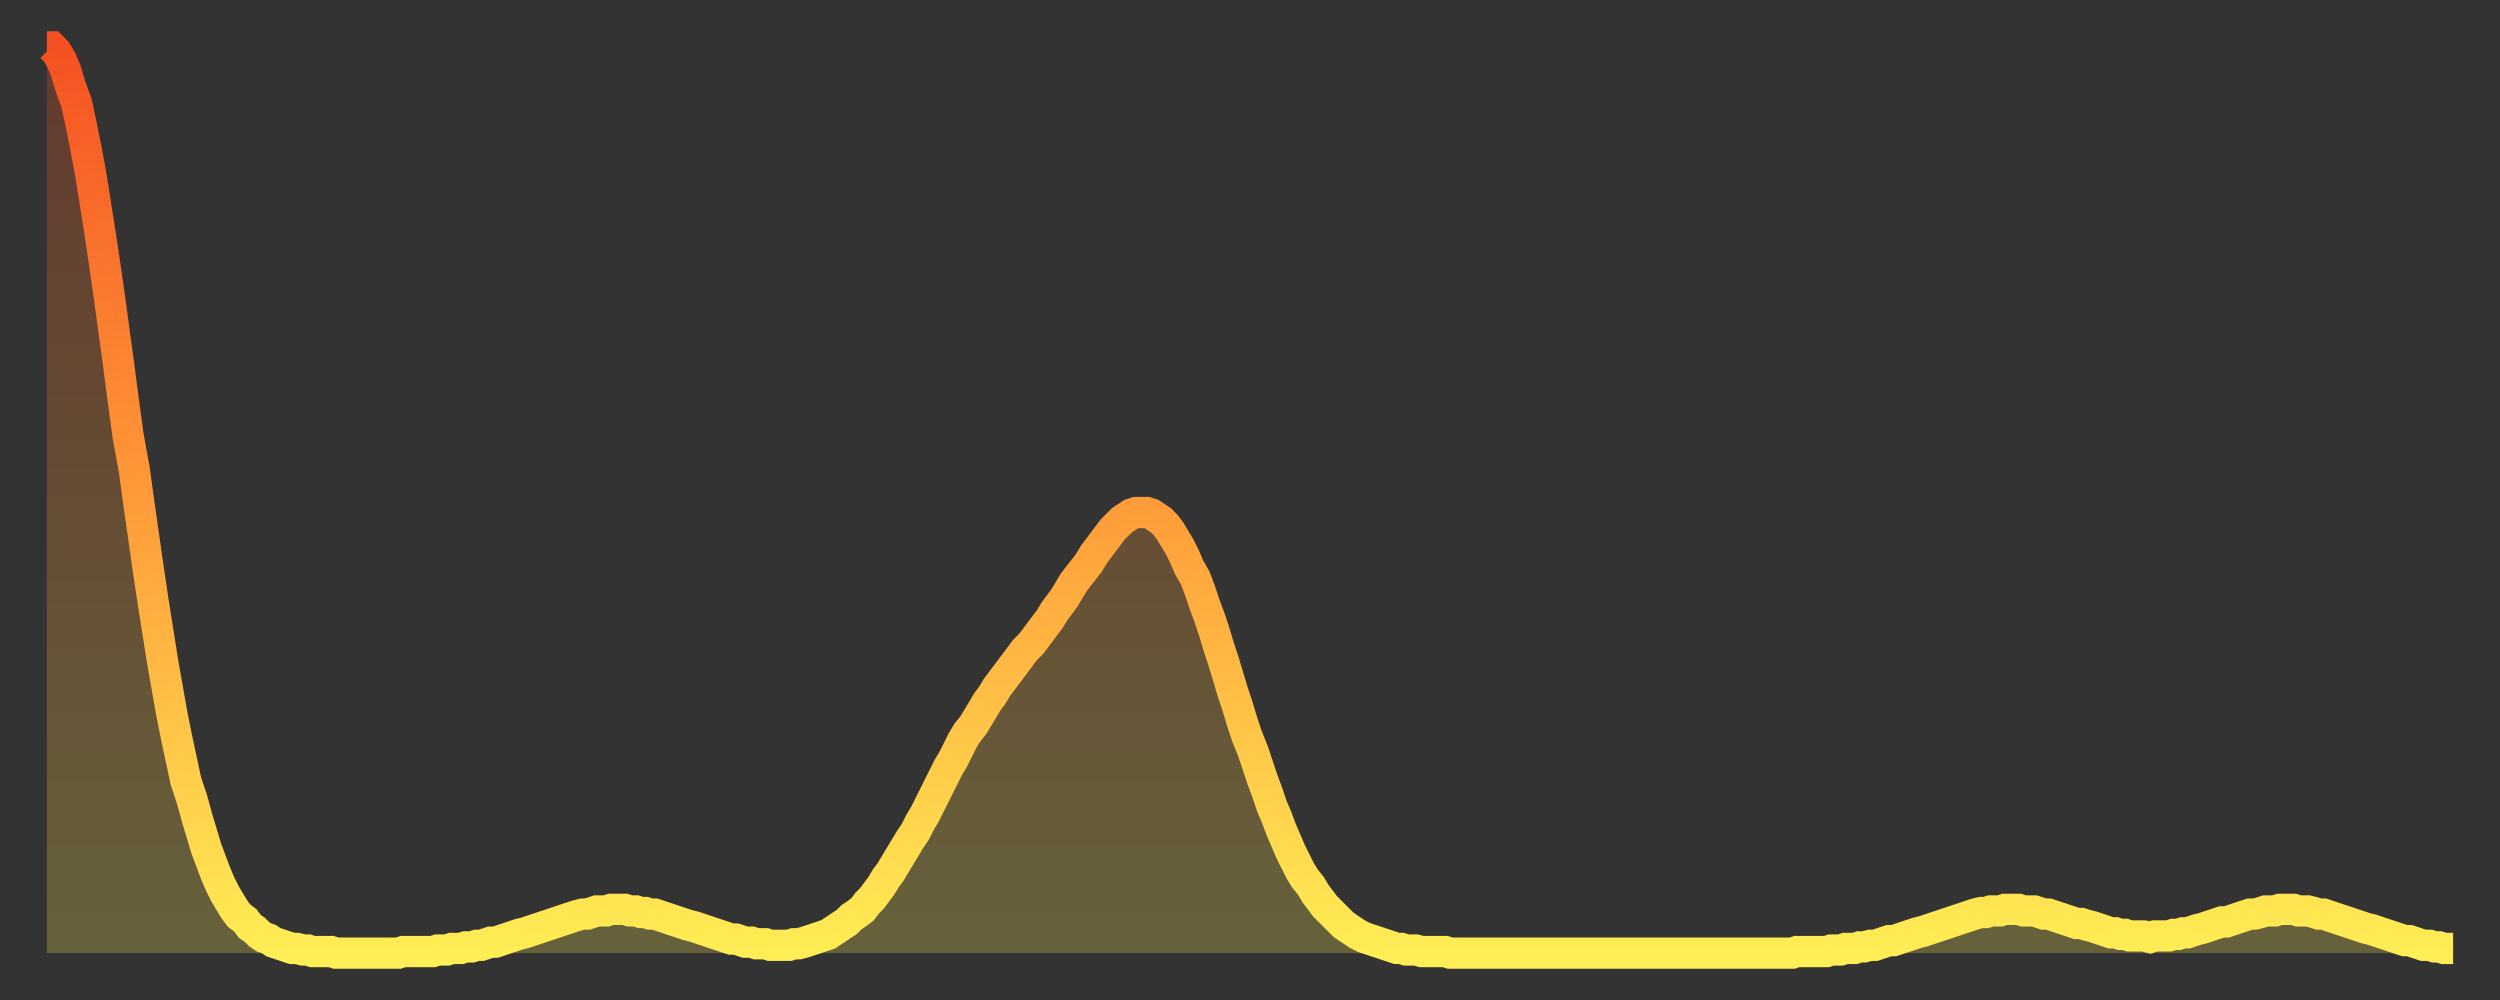<?xml version="1.0" encoding="utf-8" ?>
<svg baseProfile="full" height="64" version="1.1" width="160" xmlns="http://www.w3.org/2000/svg" xmlns:ev="http://www.w3.org/2001/xml-events" xmlns:xlink="http://www.w3.org/1999/xlink"><rect width="100%" height="100%" fill="#333333" stroke="none"/><defs><linearGradient id="id183326" x1="0" x2="0" y1="0" y2="1"><stop offset="0%" stop-color="#f55122" /><stop offset="50%" stop-color="#ff9b39" /><stop offset="100%" stop-color="#ffee55" /></linearGradient></defs><g transform="translate(3,3)"><g><path d="M 0.0 0.0 0.3 0.0 0.6 0.3 0.9 0.8 1.2 1.5 1.5 2.5 1.9 3.6 2.2 5.0 2.5 6.5 2.8 8.1 3.1 10.0 3.4 11.9 3.7 13.9 4.0 16.0 4.3 18.2 4.6 20.4 4.9 22.7 5.2 24.9 5.6 27.1 5.9 29.3 6.2 31.4 6.5 33.5 6.8 35.5 7.1 37.4 7.4 39.3 7.7 41.0 8.0 42.7 8.3 44.2 8.6 45.6 8.9 47.0 9.3 48.2 9.6 49.3 9.9 50.3 10.2 51.3 10.5 52.1 10.8 52.9 11.1 53.6 11.4 54.2 11.7 54.7 12.0 55.2 12.3 55.6 12.7 55.9 13.0 56.3 13.3 56.5 13.6 56.8 13.9 57.0 14.2 57.1 14.5 57.3 14.8 57.4 15.1 57.5 15.4 57.6 15.7 57.7 16.0 57.7 16.4 57.8 16.7 57.8 17.0 57.9 17.3 57.9 17.6 57.9 17.9 57.9 18.2 57.9 18.5 58.0 18.8 58.0 19.1 58.0 19.4 58.0 19.8 58.0 20.1 58.0 20.4 58.0 20.7 58.0 21.0 58.0 21.3 58.0 21.6 58.0 21.9 58.0 22.2 58.0 22.5 58.0 22.8 57.9 23.1 57.9 23.5 57.9 23.8 57.9 24.1 57.9 24.4 57.9 24.7 57.9 25.0 57.8 25.3 57.8 25.6 57.8 25.9 57.7 26.2 57.7 26.5 57.7 26.8 57.6 27.2 57.6 27.5 57.5 27.8 57.5 28.1 57.4 28.4 57.3 28.7 57.3 29.0 57.2 29.3 57.1 29.6 57.0 29.9 56.9 30.2 56.8 30.6 56.7 30.9 56.6 31.2 56.5 31.5 56.4 31.8 56.3 32.1 56.2 32.4 56.1 32.7 56.0 33.0 55.9 33.3 55.8 33.6 55.7 33.9 55.6 34.3 55.5 34.6 55.5 34.9 55.4 35.2 55.3 35.5 55.3 35.8 55.3 36.1 55.2 36.4 55.2 36.7 55.2 37.0 55.2 37.3 55.3 37.7 55.3 38.0 55.4 38.3 55.4 38.6 55.5 38.9 55.5 39.2 55.6 39.5 55.7 39.8 55.8 40.1 55.9 40.4 56.0 40.7 56.1 41.0 56.2 41.4 56.3 41.7 56.4 42.0 56.5 42.3 56.6 42.6 56.7 42.9 56.8 43.2 56.9 43.5 57.0 43.8 57.1 44.1 57.1 44.4 57.2 44.7 57.3 45.1 57.3 45.4 57.4 45.7 57.4 46.0 57.4 46.3 57.5 46.6 57.5 46.9 57.5 47.2 57.5 47.5 57.5 47.8 57.4 48.1 57.4 48.5 57.3 48.8 57.2 49.1 57.1 49.4 57.0 49.7 56.9 50.0 56.8 50.3 56.6 50.6 56.4 50.9 56.2 51.2 56.0 51.5 55.7 51.8 55.5 52.2 55.2 52.5 54.8 52.8 54.5 53.1 54.1 53.4 53.7 53.7 53.2 54.0 52.8 54.3 52.3 54.6 51.8 54.9 51.3 55.2 50.8 55.6 50.2 55.9 49.6 56.2 49.1 56.5 48.5 56.8 47.9 57.1 47.3 57.4 46.7 57.7 46.1 58.0 45.6 58.3 45.0 58.6 44.4 58.9 43.9 59.3 43.4 59.6 42.9 59.9 42.4 60.2 41.9 60.5 41.5 60.8 41.0 61.1 40.6 61.4 40.2 61.7 39.8 62.0 39.4 62.3 39.0 62.6 38.6 63.0 38.2 63.3 37.8 63.6 37.4 63.9 37.0 64.2 36.6 64.5 36.1 64.8 35.7 65.1 35.3 65.4 34.8 65.7 34.3 66.0 33.9 66.4 33.4 66.7 33.0 67.0 32.5 67.3 32.1 67.6 31.7 67.9 31.3 68.2 30.9 68.5 30.6 68.8 30.3 69.1 30.1 69.4 29.9 69.7 29.8 70.1 29.8 70.4 29.8 70.7 29.9 71.0 30.1 71.3 30.3 71.6 30.6 71.9 31.0 72.2 31.5 72.5 32.0 72.8 32.6 73.1 33.3 73.5 34.0 73.8 34.8 74.1 35.7 74.4 36.5 74.7 37.4 75.0 38.4 75.3 39.3 75.6 40.3 75.9 41.3 76.2 42.2 76.5 43.2 76.8 44.1 77.2 45.1 77.5 46.0 77.8 46.9 78.1 47.7 78.4 48.6 78.7 49.3 79.0 50.1 79.3 50.8 79.6 51.5 79.9 52.1 80.2 52.7 80.5 53.2 80.9 53.7 81.2 54.2 81.5 54.6 81.8 55.0 82.1 55.3 82.4 55.6 82.7 55.9 83.0 56.2 83.3 56.4 83.6 56.6 83.9 56.8 84.3 57.0 84.6 57.1 84.9 57.2 85.2 57.3 85.5 57.4 85.8 57.5 86.1 57.6 86.4 57.7 86.7 57.7 87.0 57.8 87.3 57.8 87.6 57.8 88.0 57.9 88.3 57.9 88.6 57.9 88.9 57.9 89.2 57.9 89.5 57.9 89.8 58.0 90.1 58.0 90.4 58.0 90.7 58.0 91.0 58.0 91.4 58.0 91.7 58.0 92.0 58.0 92.3 58.0 92.6 58.0 92.9 58.0 93.2 58.0 93.5 58.0 93.8 58.0 94.1 58.0 94.4 58.0 94.7 58.0 95.1 58.0 95.4 58.0 95.7 58.0 96.0 58.0 96.3 58.0 96.6 58.0 96.9 58.0 97.2 58.0 97.5 58.0 97.8 58.0 98.1 58.0 98.4 58.0 98.8 58.0 99.1 58.0 99.4 58.0 99.7 58.0 100.0 58.0 100.3 58.0 100.6 58.0 100.9 58.0 101.2 58.0 101.5 58.0 101.8 58.0 102.2 58.0 102.5 58.0 102.8 58.0 103.1 58.0 103.4 58.0 103.7 58.0 104.0 58.0 104.3 58.0 104.6 58.0 104.9 58.0 105.2 58.0 105.5 58.0 105.9 58.0 106.2 58.0 106.5 58.0 106.8 58.0 107.1 58.0 107.4 58.0 107.7 58.0 108.0 58.0 108.3 58.0 108.6 58.0 108.9 58.0 109.3 58.0 109.6 58.0 109.9 58.0 110.2 58.0 110.5 58.0 110.8 58.0 111.1 58.0 111.4 58.0 111.7 58.0 112.0 57.9 112.3 57.9 112.6 57.9 113.0 57.9 113.3 57.9 113.6 57.9 113.9 57.9 114.2 57.8 114.5 57.8 114.8 57.8 115.1 57.7 115.4 57.7 115.7 57.7 116.0 57.6 116.3 57.6 116.7 57.5 117.0 57.5 117.3 57.4 117.6 57.3 117.9 57.2 118.2 57.2 118.5 57.1 118.8 57.0 119.1 56.9 119.4 56.8 119.7 56.7 120.1 56.6 120.4 56.5 120.7 56.4 121.0 56.3 121.3 56.2 121.6 56.1 121.9 56.0 122.2 55.9 122.5 55.8 122.8 55.7 123.1 55.6 123.4 55.5 123.8 55.4 124.1 55.4 124.4 55.3 124.7 55.3 125.0 55.3 125.3 55.2 125.6 55.2 125.9 55.2 126.2 55.2 126.5 55.3 126.8 55.3 127.2 55.3 127.5 55.4 127.8 55.5 128.1 55.5 128.4 55.6 128.7 55.7 129.0 55.8 129.3 55.9 129.6 56.0 129.9 56.1 130.2 56.1 130.5 56.2 130.9 56.3 131.2 56.4 131.5 56.5 131.8 56.6 132.1 56.7 132.4 56.7 132.7 56.8 133.0 56.8 133.3 56.9 133.6 56.9 133.9 56.9 134.2 56.9 134.6 57.0 134.9 56.9 135.2 56.9 135.5 56.9 135.8 56.9 136.1 56.8 136.4 56.8 136.7 56.7 137.0 56.7 137.3 56.6 137.6 56.5 138.0 56.4 138.3 56.3 138.6 56.2 138.9 56.1 139.2 56.0 139.5 56.0 139.8 55.9 140.1 55.8 140.4 55.7 140.7 55.6 141.0 55.5 141.3 55.5 141.7 55.4 142.0 55.3 142.3 55.3 142.6 55.3 142.9 55.2 143.2 55.2 143.5 55.2 143.8 55.2 144.1 55.3 144.4 55.3 144.7 55.3 145.1 55.4 145.4 55.5 145.7 55.5 146.0 55.6 146.3 55.7 146.6 55.8 146.9 55.9 147.2 56.0 147.5 56.1 147.8 56.2 148.1 56.3 148.4 56.4 148.8 56.5 149.1 56.6 149.4 56.7 149.7 56.8 150.0 56.9 150.3 57.0 150.6 57.1 150.9 57.2 151.2 57.2 151.5 57.3 151.8 57.4 152.1 57.5 152.5 57.5 152.8 57.6 153.1 57.6 153.4 57.7 153.7 57.7 154.0 57.7" fill="none" id="graph-curve" opacity="1" stroke="url(#id183326)" stroke-width="2" /><path d="M 0 58 L 0.0 0.0 0.3 0.0 0.6 0.3 0.9 0.8 1.2 1.5 1.5 2.5 1.9 3.6 2.2 5.0 2.5 6.5 2.8 8.1 3.1 10.0 3.4 11.9 3.7 13.9 4.0 16.0 4.3 18.2 4.6 20.4 4.9 22.7 5.2 24.9 5.6 27.1 5.9 29.3 6.2 31.4 6.5 33.5 6.8 35.5 7.1 37.4 7.4 39.3 7.7 41.0 8.0 42.7 8.3 44.2 8.6 45.6 8.9 47.0 9.3 48.2 9.6 49.3 9.9 50.3 10.2 51.3 10.5 52.1 10.8 52.9 11.1 53.6 11.4 54.2 11.7 54.7 12.0 55.2 12.3 55.6 12.7 55.9 13.0 56.3 13.3 56.5 13.6 56.8 13.9 57.0 14.2 57.1 14.5 57.3 14.8 57.4 15.1 57.5 15.4 57.6 15.7 57.7 16.0 57.7 16.4 57.8 16.7 57.8 17.0 57.9 17.3 57.9 17.6 57.9 17.9 57.9 18.2 57.9 18.5 58.0 18.8 58.0 19.1 58.0 19.4 58.0 19.8 58.0 20.1 58.0 20.4 58.0 20.7 58.0 21.0 58.0 21.3 58.0 21.6 58.0 21.9 58.0 22.2 58.0 22.5 58.0 22.8 57.9 23.1 57.9 23.5 57.9 23.8 57.9 24.1 57.9 24.4 57.9 24.7 57.9 25.0 57.8 25.3 57.8 25.6 57.8 25.9 57.7 26.2 57.7 26.5 57.7 26.8 57.6 27.2 57.6 27.5 57.5 27.8 57.5 28.1 57.4 28.4 57.3 28.7 57.3 29.0 57.2 29.3 57.1 29.6 57.0 29.9 56.9 30.2 56.8 30.6 56.7 30.9 56.6 31.2 56.5 31.5 56.4 31.8 56.3 32.1 56.2 32.4 56.1 32.7 56.0 33.0 55.9 33.3 55.8 33.6 55.7 33.9 55.6 34.3 55.5 34.6 55.5 34.9 55.4 35.2 55.3 35.5 55.3 35.8 55.3 36.1 55.2 36.4 55.2 36.7 55.2 37.0 55.2 37.3 55.3 37.7 55.3 38.0 55.4 38.3 55.4 38.6 55.5 38.9 55.5 39.2 55.6 39.5 55.7 39.8 55.8 40.1 55.9 40.4 56.0 40.7 56.1 41.0 56.2 41.4 56.3 41.7 56.4 42.0 56.5 42.3 56.6 42.6 56.7 42.9 56.8 43.2 56.9 43.5 57.0 43.8 57.1 44.1 57.1 44.4 57.2 44.7 57.3 45.1 57.3 45.4 57.4 45.7 57.4 46.0 57.4 46.3 57.5 46.6 57.5 46.9 57.5 47.2 57.5 47.5 57.5 47.8 57.4 48.1 57.4 48.5 57.3 48.8 57.2 49.1 57.1 49.4 57.0 49.7 56.9 50.0 56.8 50.3 56.6 50.6 56.4 50.9 56.2 51.2 56.0 51.5 55.7 51.8 55.5 52.2 55.2 52.5 54.8 52.8 54.5 53.1 54.1 53.4 53.7 53.7 53.2 54.0 52.8 54.3 52.3 54.6 51.8 54.9 51.3 55.2 50.8 55.6 50.2 55.9 49.6 56.2 49.1 56.5 48.5 56.8 47.9 57.1 47.3 57.4 46.7 57.7 46.1 58.0 45.6 58.3 45.0 58.6 44.4 58.9 43.9 59.3 43.4 59.6 42.9 59.9 42.4 60.2 41.9 60.5 41.5 60.8 41.0 61.1 40.6 61.4 40.2 61.7 39.8 62.0 39.4 62.3 39.0 62.6 38.6 63.0 38.2 63.3 37.8 63.6 37.4 63.9 37.0 64.2 36.6 64.5 36.1 64.8 35.7 65.1 35.3 65.4 34.8 65.7 34.3 66.0 33.9 66.4 33.4 66.7 33.0 67.0 32.5 67.3 32.1 67.6 31.7 67.9 31.3 68.2 30.9 68.5 30.6 68.8 30.3 69.1 30.1 69.4 29.9 69.7 29.8 70.1 29.8 70.4 29.8 70.7 29.9 71.0 30.1 71.3 30.3 71.6 30.6 71.9 31.0 72.2 31.5 72.5 32.0 72.8 32.6 73.1 33.3 73.5 34.0 73.8 34.8 74.1 35.7 74.4 36.5 74.7 37.4 75.0 38.4 75.3 39.3 75.6 40.3 75.9 41.3 76.2 42.2 76.5 43.2 76.8 44.1 77.2 45.1 77.5 46.0 77.8 46.9 78.1 47.7 78.4 48.6 78.7 49.3 79.0 50.1 79.3 50.8 79.6 51.5 79.9 52.1 80.2 52.7 80.5 53.2 80.9 53.7 81.2 54.2 81.5 54.6 81.8 55.0 82.1 55.3 82.4 55.6 82.7 55.9 83.0 56.2 83.3 56.4 83.6 56.6 83.9 56.8 84.3 57.0 84.6 57.1 84.9 57.2 85.2 57.3 85.5 57.4 85.8 57.5 86.1 57.6 86.4 57.7 86.7 57.7 87.0 57.8 87.3 57.8 87.6 57.8 88.0 57.9 88.3 57.9 88.6 57.9 88.9 57.9 89.2 57.9 89.5 57.9 89.8 58.0 90.1 58.0 90.4 58.0 90.7 58.0 91.0 58.0 91.4 58.0 91.7 58.0 92.0 58.0 92.3 58.0 92.6 58.0 92.9 58.0 93.2 58.0 93.5 58.0 93.8 58.0 94.1 58.0 94.4 58.0 94.7 58.0 95.1 58.0 95.4 58.0 95.7 58.0 96.0 58.0 96.3 58.0 96.6 58.0 96.9 58.0 97.2 58.0 97.5 58.0 97.8 58.0 98.1 58.0 98.4 58.0 98.8 58.0 99.1 58.0 99.4 58.0 99.7 58.0 100.0 58.0 100.3 58.0 100.6 58.0 100.9 58.0 101.2 58.0 101.5 58.0 101.8 58.0 102.2 58.0 102.5 58.0 102.8 58.0 103.1 58.0 103.4 58.0 103.7 58.0 104.0 58.0 104.3 58.0 104.6 58.0 104.9 58.0 105.2 58.0 105.5 58.0 105.9 58.0 106.2 58.0 106.5 58.0 106.8 58.0 107.1 58.0 107.4 58.0 107.7 58.0 108.0 58.0 108.3 58.0 108.6 58.0 108.9 58.0 109.3 58.0 109.6 58.0 109.9 58.0 110.2 58.0 110.5 58.0 110.8 58.0 111.1 58.0 111.4 58.0 111.7 58.0 112.0 57.9 112.3 57.9 112.6 57.9 113.0 57.9 113.3 57.9 113.6 57.9 113.9 57.9 114.2 57.8 114.5 57.8 114.8 57.8 115.1 57.7 115.4 57.7 115.7 57.7 116.0 57.6 116.3 57.6 116.7 57.5 117.0 57.5 117.3 57.4 117.6 57.3 117.9 57.2 118.2 57.2 118.5 57.1 118.8 57.0 119.1 56.9 119.4 56.8 119.7 56.7 120.1 56.6 120.4 56.5 120.7 56.4 121.0 56.3 121.3 56.2 121.6 56.1 121.9 56.0 122.2 55.9 122.5 55.8 122.8 55.7 123.1 55.6 123.4 55.5 123.8 55.4 124.1 55.4 124.4 55.3 124.7 55.3 125.0 55.3 125.3 55.2 125.6 55.2 125.9 55.2 126.2 55.2 126.5 55.3 126.8 55.3 127.2 55.3 127.5 55.4 127.8 55.5 128.1 55.5 128.4 55.6 128.7 55.7 129.0 55.8 129.3 55.9 129.6 56.0 129.9 56.1 130.2 56.1 130.5 56.2 130.9 56.3 131.2 56.4 131.5 56.5 131.8 56.6 132.1 56.7 132.4 56.7 132.7 56.8 133.0 56.8 133.3 56.9 133.6 56.9 133.9 56.9 134.2 56.9 134.6 57.0 134.9 56.9 135.2 56.9 135.5 56.9 135.8 56.9 136.1 56.8 136.4 56.8 136.7 56.7 137.0 56.7 137.3 56.6 137.6 56.5 138.0 56.4 138.3 56.3 138.6 56.2 138.9 56.1 139.2 56.0 139.5 56.0 139.8 55.9 140.1 55.8 140.4 55.7 140.7 55.6 141.0 55.5 141.3 55.5 141.7 55.4 142.0 55.3 142.3 55.3 142.6 55.3 142.9 55.2 143.2 55.2 143.5 55.2 143.8 55.2 144.1 55.3 144.4 55.3 144.7 55.3 145.1 55.4 145.4 55.5 145.7 55.5 146.0 55.6 146.3 55.7 146.6 55.8 146.9 55.9 147.2 56.0 147.5 56.1 147.8 56.2 148.1 56.3 148.4 56.4 148.8 56.5 149.1 56.6 149.4 56.7 149.7 56.8 150.0 56.9 150.3 57.0 150.6 57.1 150.9 57.2 151.2 57.2 151.5 57.3 151.8 57.4 152.1 57.5 152.5 57.5 152.8 57.6 153.1 57.6 153.4 57.7 153.7 57.7 154.0 57.7 154 58" fill="url(#id183326)" fill-opacity=".25" id="graph-shadow" /></g></g></svg>